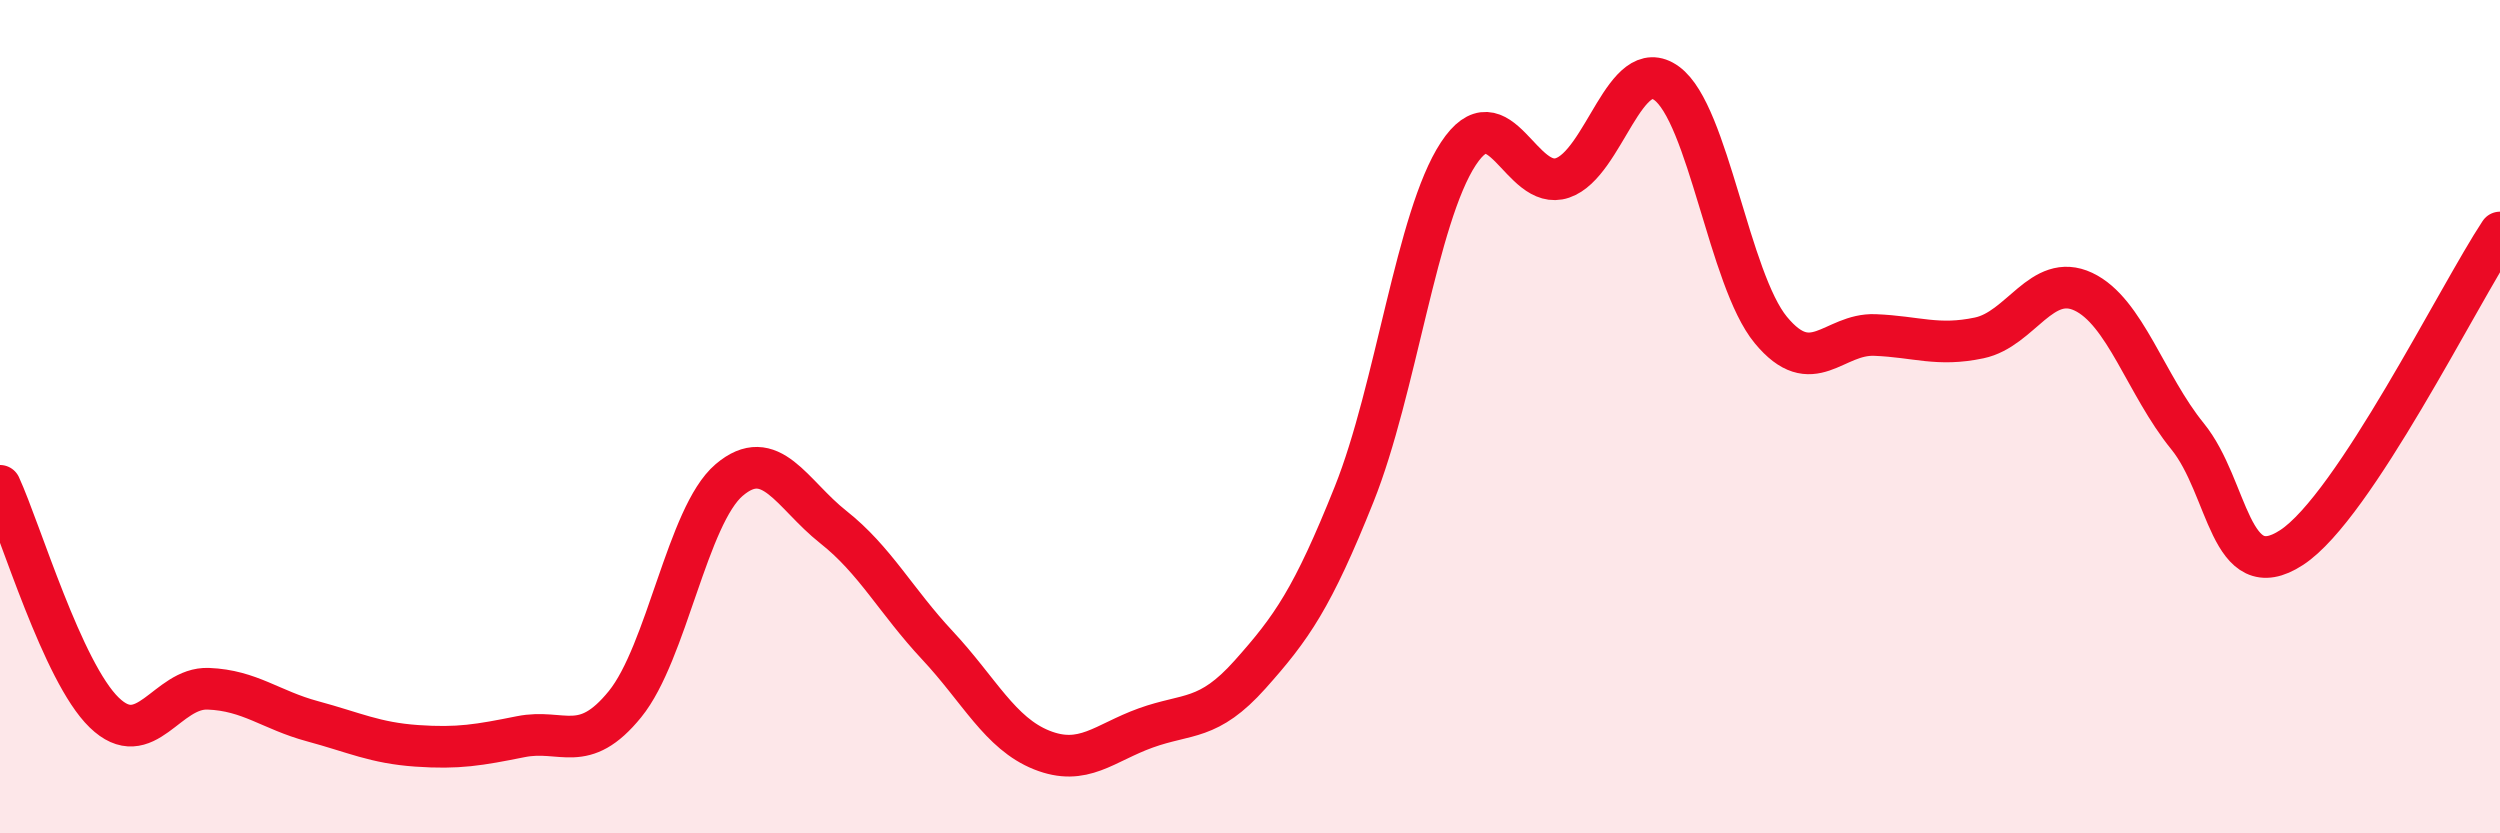 
    <svg width="60" height="20" viewBox="0 0 60 20" xmlns="http://www.w3.org/2000/svg">
      <path
        d="M 0,11.66 C 0.5,12.75 1.5,16.13 2.5,17.1 C 3.5,18.07 4,16.49 5,16.53 C 6,16.57 6.5,17.04 7.5,17.31 C 8.5,17.58 9,17.83 10,17.9 C 11,17.97 11.5,17.88 12.5,17.68 C 13.5,17.48 14,18.13 15,16.9 C 16,15.67 16.5,12.37 17.5,11.52 C 18.5,10.67 19,11.86 20,12.65 C 21,13.44 21.5,14.42 22.5,15.49 C 23.5,16.56 24,17.6 25,18 C 26,18.4 26.5,17.83 27.5,17.47 C 28.5,17.11 29,17.31 30,16.19 C 31,15.07 31.5,14.36 32.5,11.86 C 33.5,9.36 34,5.21 35,3.69 C 36,2.17 36.5,4.61 37.5,4.27 C 38.5,3.93 39,1.27 40,2 C 41,2.73 41.5,6.71 42.5,7.92 C 43.5,9.13 44,8 45,8.04 C 46,8.08 46.5,8.32 47.5,8.11 C 48.5,7.9 49,6.53 50,7 C 51,7.47 51.5,9.24 52.5,10.47 C 53.5,11.7 53.5,14.12 55,13.14 C 56.5,12.16 59,7.09 60,5.58L60 20L0 20Z"
        fill="#EB0A25"
        opacity="0.1"
        stroke-linecap="round"
        stroke-linejoin="round"
      />
      <path
        d="M 0,11.66 C 0.5,12.75 1.5,16.13 2.5,17.1 C 3.5,18.07 4,16.49 5,16.53 C 6,16.57 6.5,17.04 7.5,17.31 C 8.5,17.58 9,17.83 10,17.9 C 11,17.97 11.5,17.88 12.5,17.68 C 13.5,17.48 14,18.13 15,16.9 C 16,15.67 16.5,12.37 17.5,11.52 C 18.5,10.67 19,11.86 20,12.65 C 21,13.44 21.5,14.42 22.5,15.49 C 23.5,16.56 24,17.6 25,18 C 26,18.4 26.5,17.83 27.5,17.47 C 28.5,17.11 29,17.31 30,16.19 C 31,15.07 31.5,14.36 32.5,11.86 C 33.5,9.36 34,5.21 35,3.69 C 36,2.17 36.5,4.61 37.5,4.27 C 38.5,3.93 39,1.27 40,2 C 41,2.73 41.5,6.71 42.5,7.92 C 43.5,9.13 44,8 45,8.04 C 46,8.08 46.5,8.32 47.5,8.11 C 48.5,7.9 49,6.53 50,7 C 51,7.47 51.5,9.24 52.5,10.47 C 53.5,11.7 53.5,14.12 55,13.14 C 56.5,12.16 59,7.09 60,5.58"
        stroke="#EB0A25"
        stroke-width="1"
        fill="none"
        stroke-linecap="round"
        stroke-linejoin="round"
      />
    </svg>
  